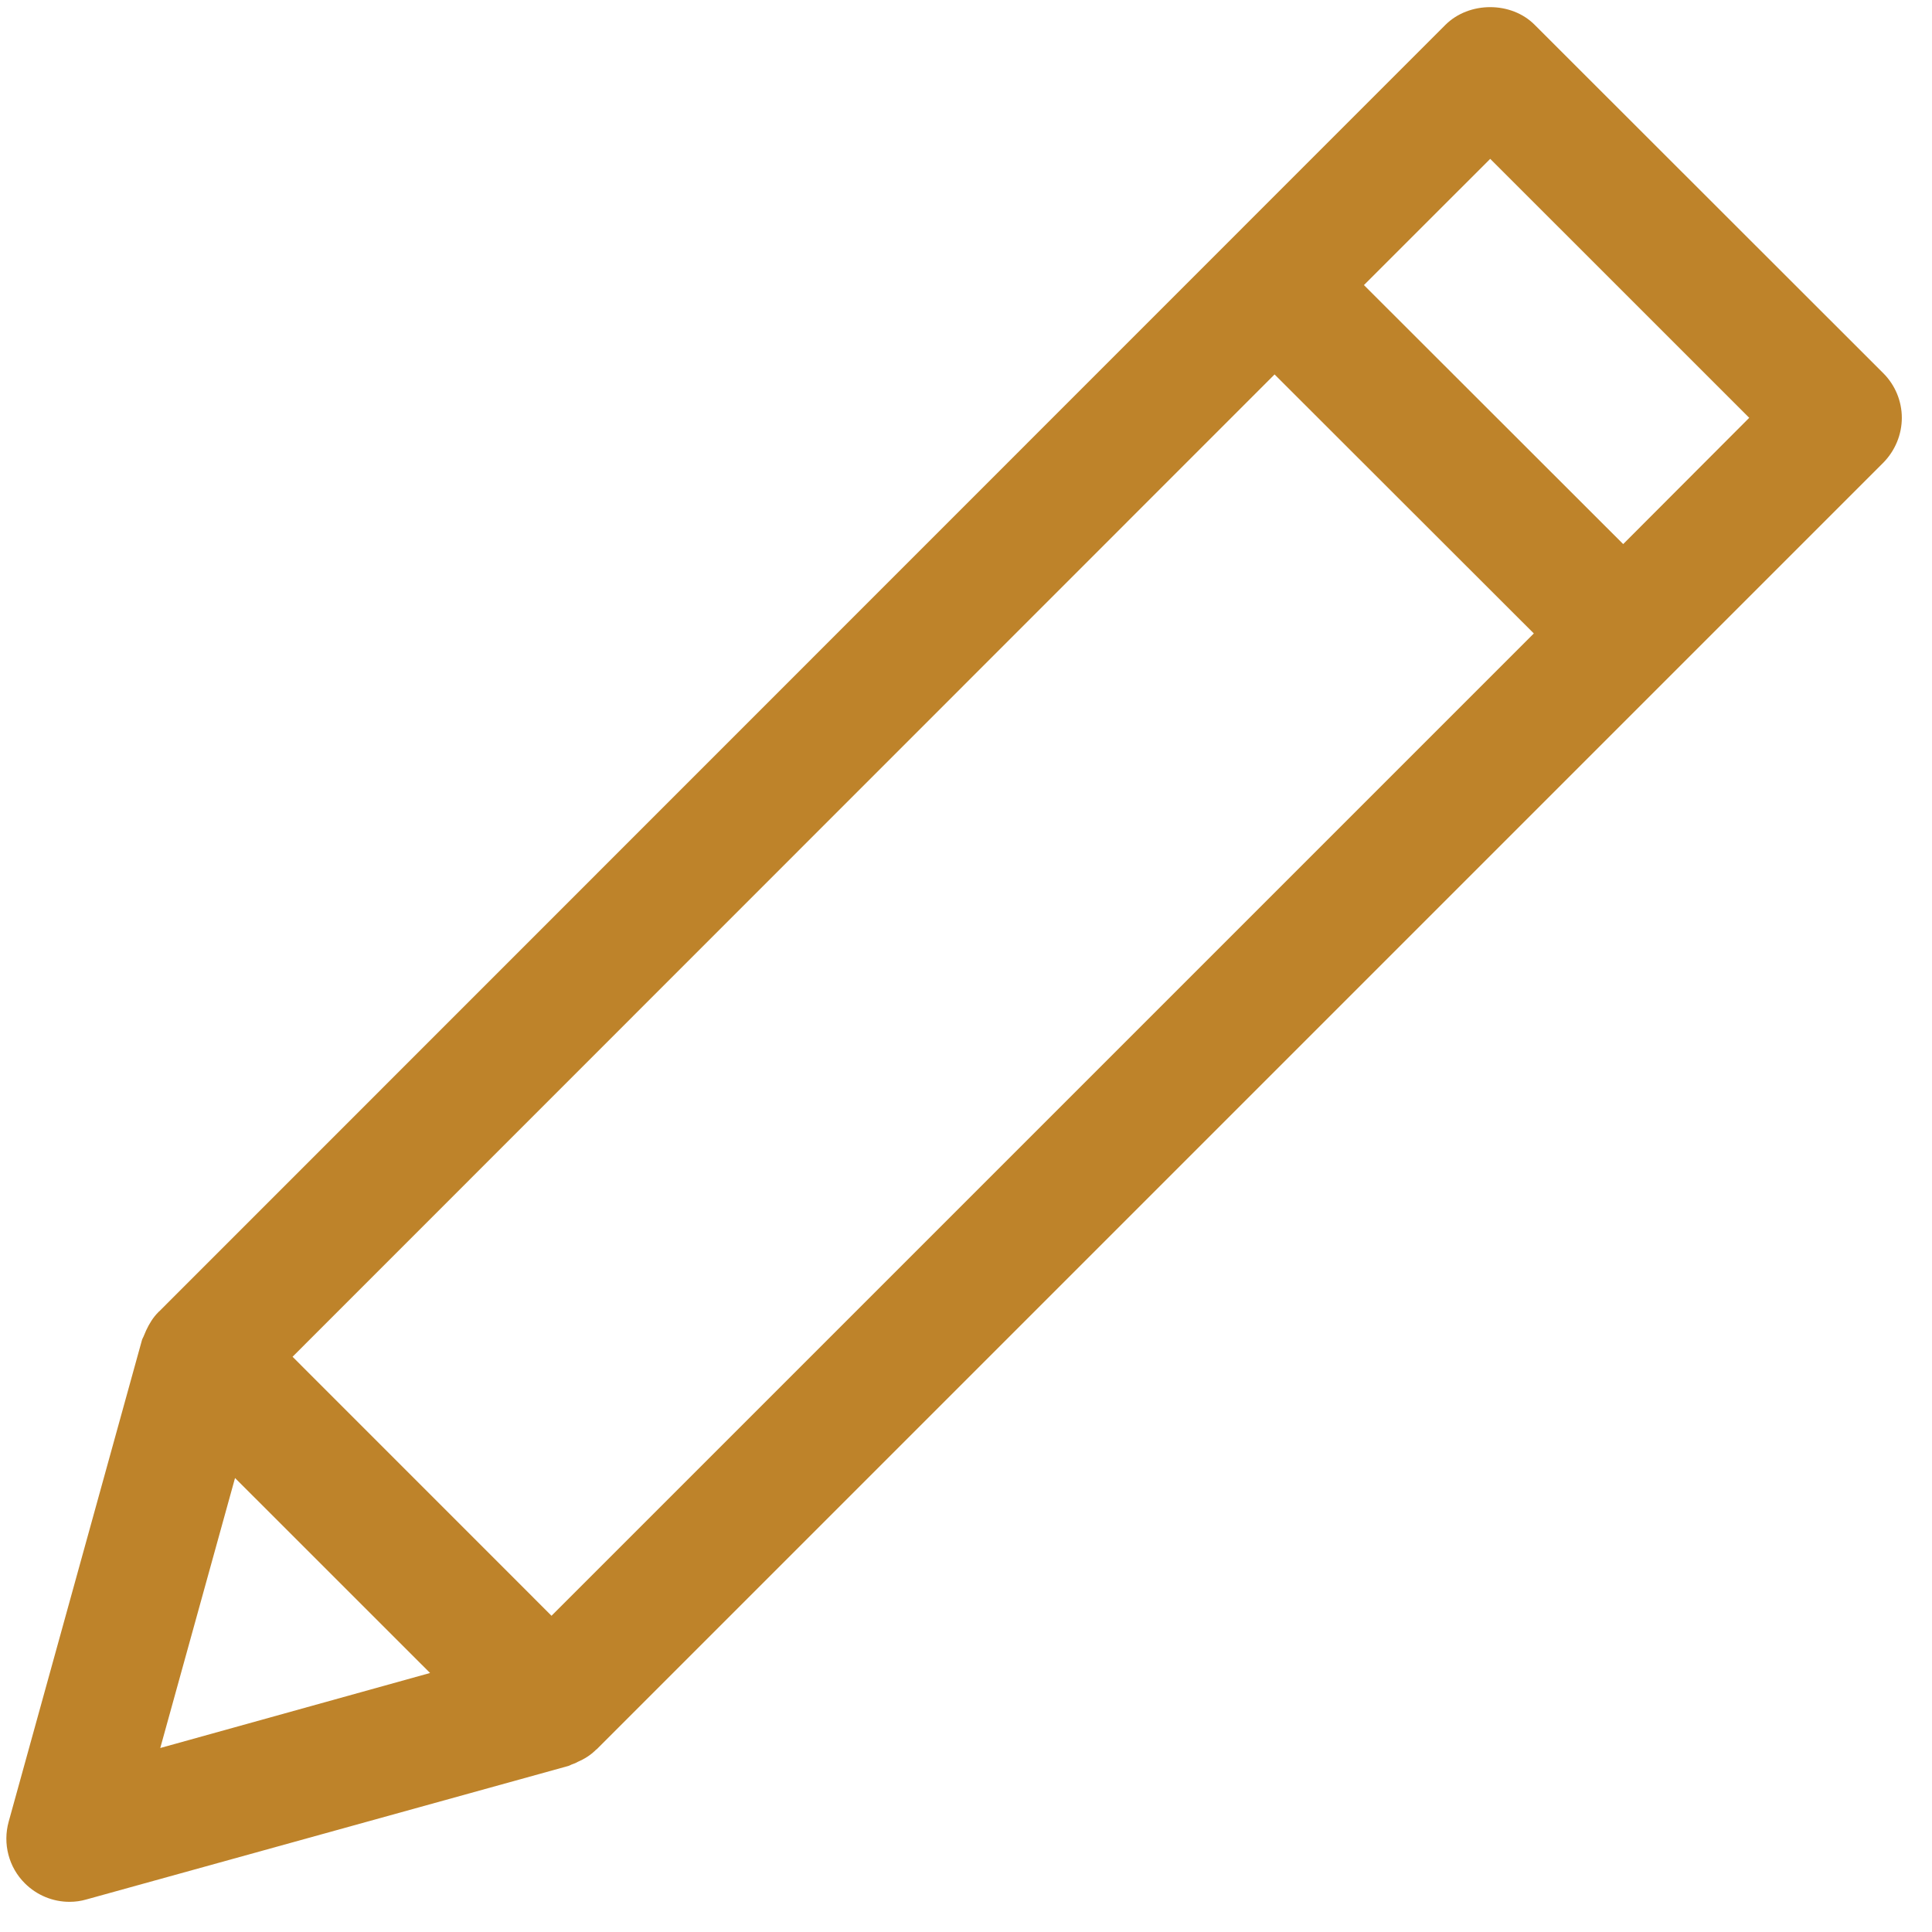 <svg xmlns="http://www.w3.org/2000/svg" xmlns:xlink="http://www.w3.org/1999/xlink" width="42" zoomAndPan="magnify" viewBox="0 0 31.5 31.5" height="42" preserveAspectRatio="xMidYMid meet" version="1.0"><defs><clipPath id="873b33048d"><path d="M 0 0 L 31.008 0 L 31.008 31.008 L 0 31.008 Z M 0 0 " clip-rule="nonzero"/></clipPath></defs><g clip-path="url(#873b33048d)"><path fill="#be832a" d="M 25.023 0.406 C 24.641 0.02 23.953 0.02 23.566 0.406 L 2.59 21.387 C 2.586 21.387 2.586 21.387 2.586 21.387 L 2.582 21.391 C 2.582 21.395 2.582 21.395 2.578 21.398 C 2.496 21.48 2.434 21.582 2.383 21.691 C 2.371 21.719 2.359 21.746 2.348 21.773 C 2.34 21.797 2.324 21.82 2.316 21.844 L 0.141 29.703 C 0.043 30.059 0.141 30.445 0.406 30.707 C 0.602 30.902 0.863 31.008 1.133 31.008 C 1.227 31.008 1.316 30.996 1.41 30.969 L 9.266 28.793 C 9.293 28.785 9.312 28.77 9.34 28.762 C 9.367 28.754 9.391 28.742 9.418 28.727 C 9.527 28.68 9.629 28.617 9.715 28.531 C 9.715 28.531 9.719 28.531 9.719 28.527 L 9.723 28.523 C 9.723 28.523 9.723 28.523 9.727 28.523 L 30.707 7.543 C 30.898 7.348 31.008 7.086 31.008 6.812 C 31.008 6.539 30.898 6.277 30.707 6.086 Z M 20.781 6.105 L 25.008 10.328 L 8.992 26.344 L 4.77 22.121 Z M 2.613 28.5 L 3.832 24.098 L 7.012 27.277 Z M 26.465 8.871 L 22.238 4.648 L 24.297 2.59 L 28.52 6.812 Z M 26.465 8.871 " fill-opacity="1" fill-rule="nonzero"/></g></svg>